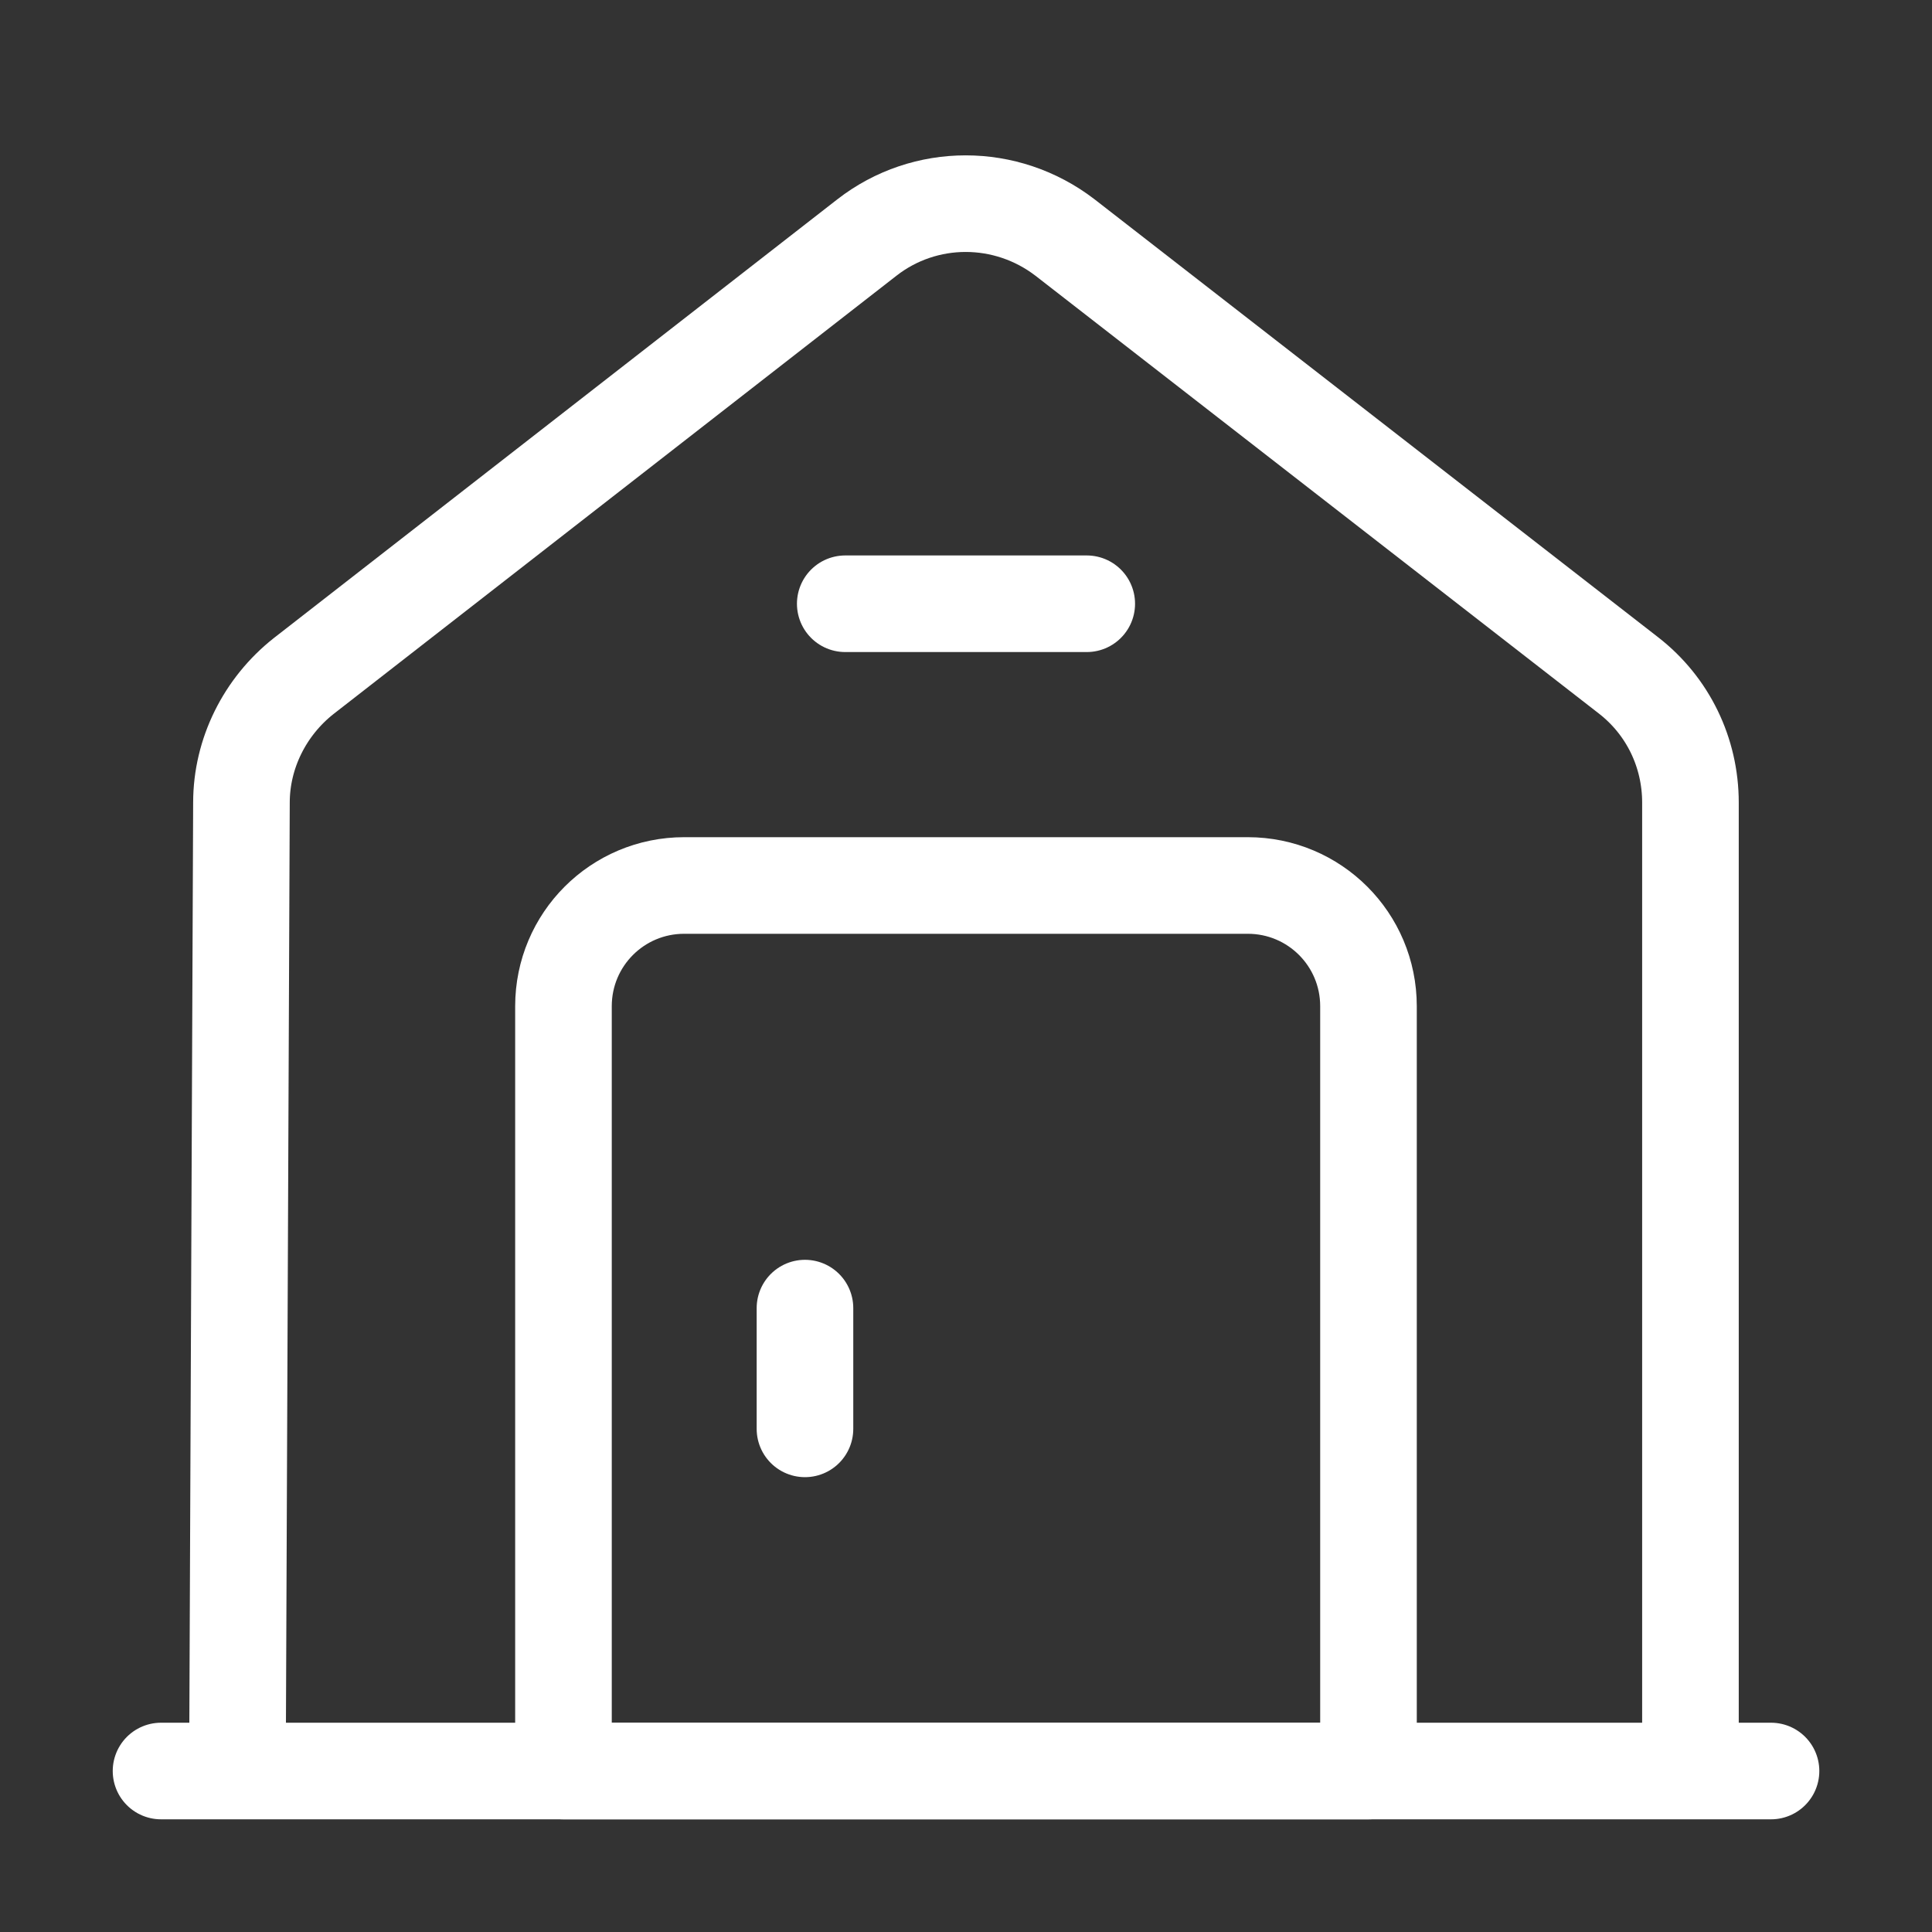 <svg width="40" height="40" viewBox="0 0 40 40" fill="none" xmlns="http://www.w3.org/2000/svg">
<rect x="0" y="0" width="40" height="40" fill="#333333" stroke="none"/>
<path d="M3.334 36.667H36.667" stroke="white" stroke-width="2" stroke-miterlimit="10" stroke-linecap="round" stroke-linejoin="round"/>
<path d="M4.916 36.667L4.999 16.617C4.999 15.6 5.483 14.633 6.283 14L17.949 4.917C19.149 3.983 20.833 3.983 22.049 4.917L33.716 13.983C34.533 14.617 34.999 15.583 34.999 16.617V36.667" stroke="white" stroke-width="2" stroke-miterlimit="10" stroke-linejoin="round"/>
<path d="M25.833 18.333H14.166C12.783 18.333 11.666 19.45 11.666 20.833V36.667H28.333V20.833C28.333 19.45 27.216 18.333 25.833 18.333Z" stroke="white" stroke-width="2" stroke-miterlimit="10" stroke-linecap="round" stroke-linejoin="round"/>
<path d="M16.666 27.083V29.583" stroke="white" stroke-width="2" stroke-miterlimit="10" stroke-linecap="round" stroke-linejoin="round"/>
<path d="M17.5 12.5H22.5" stroke="white" stroke-width="2" stroke-miterlimit="10" stroke-linecap="round" stroke-linejoin="round"/>
</svg>
